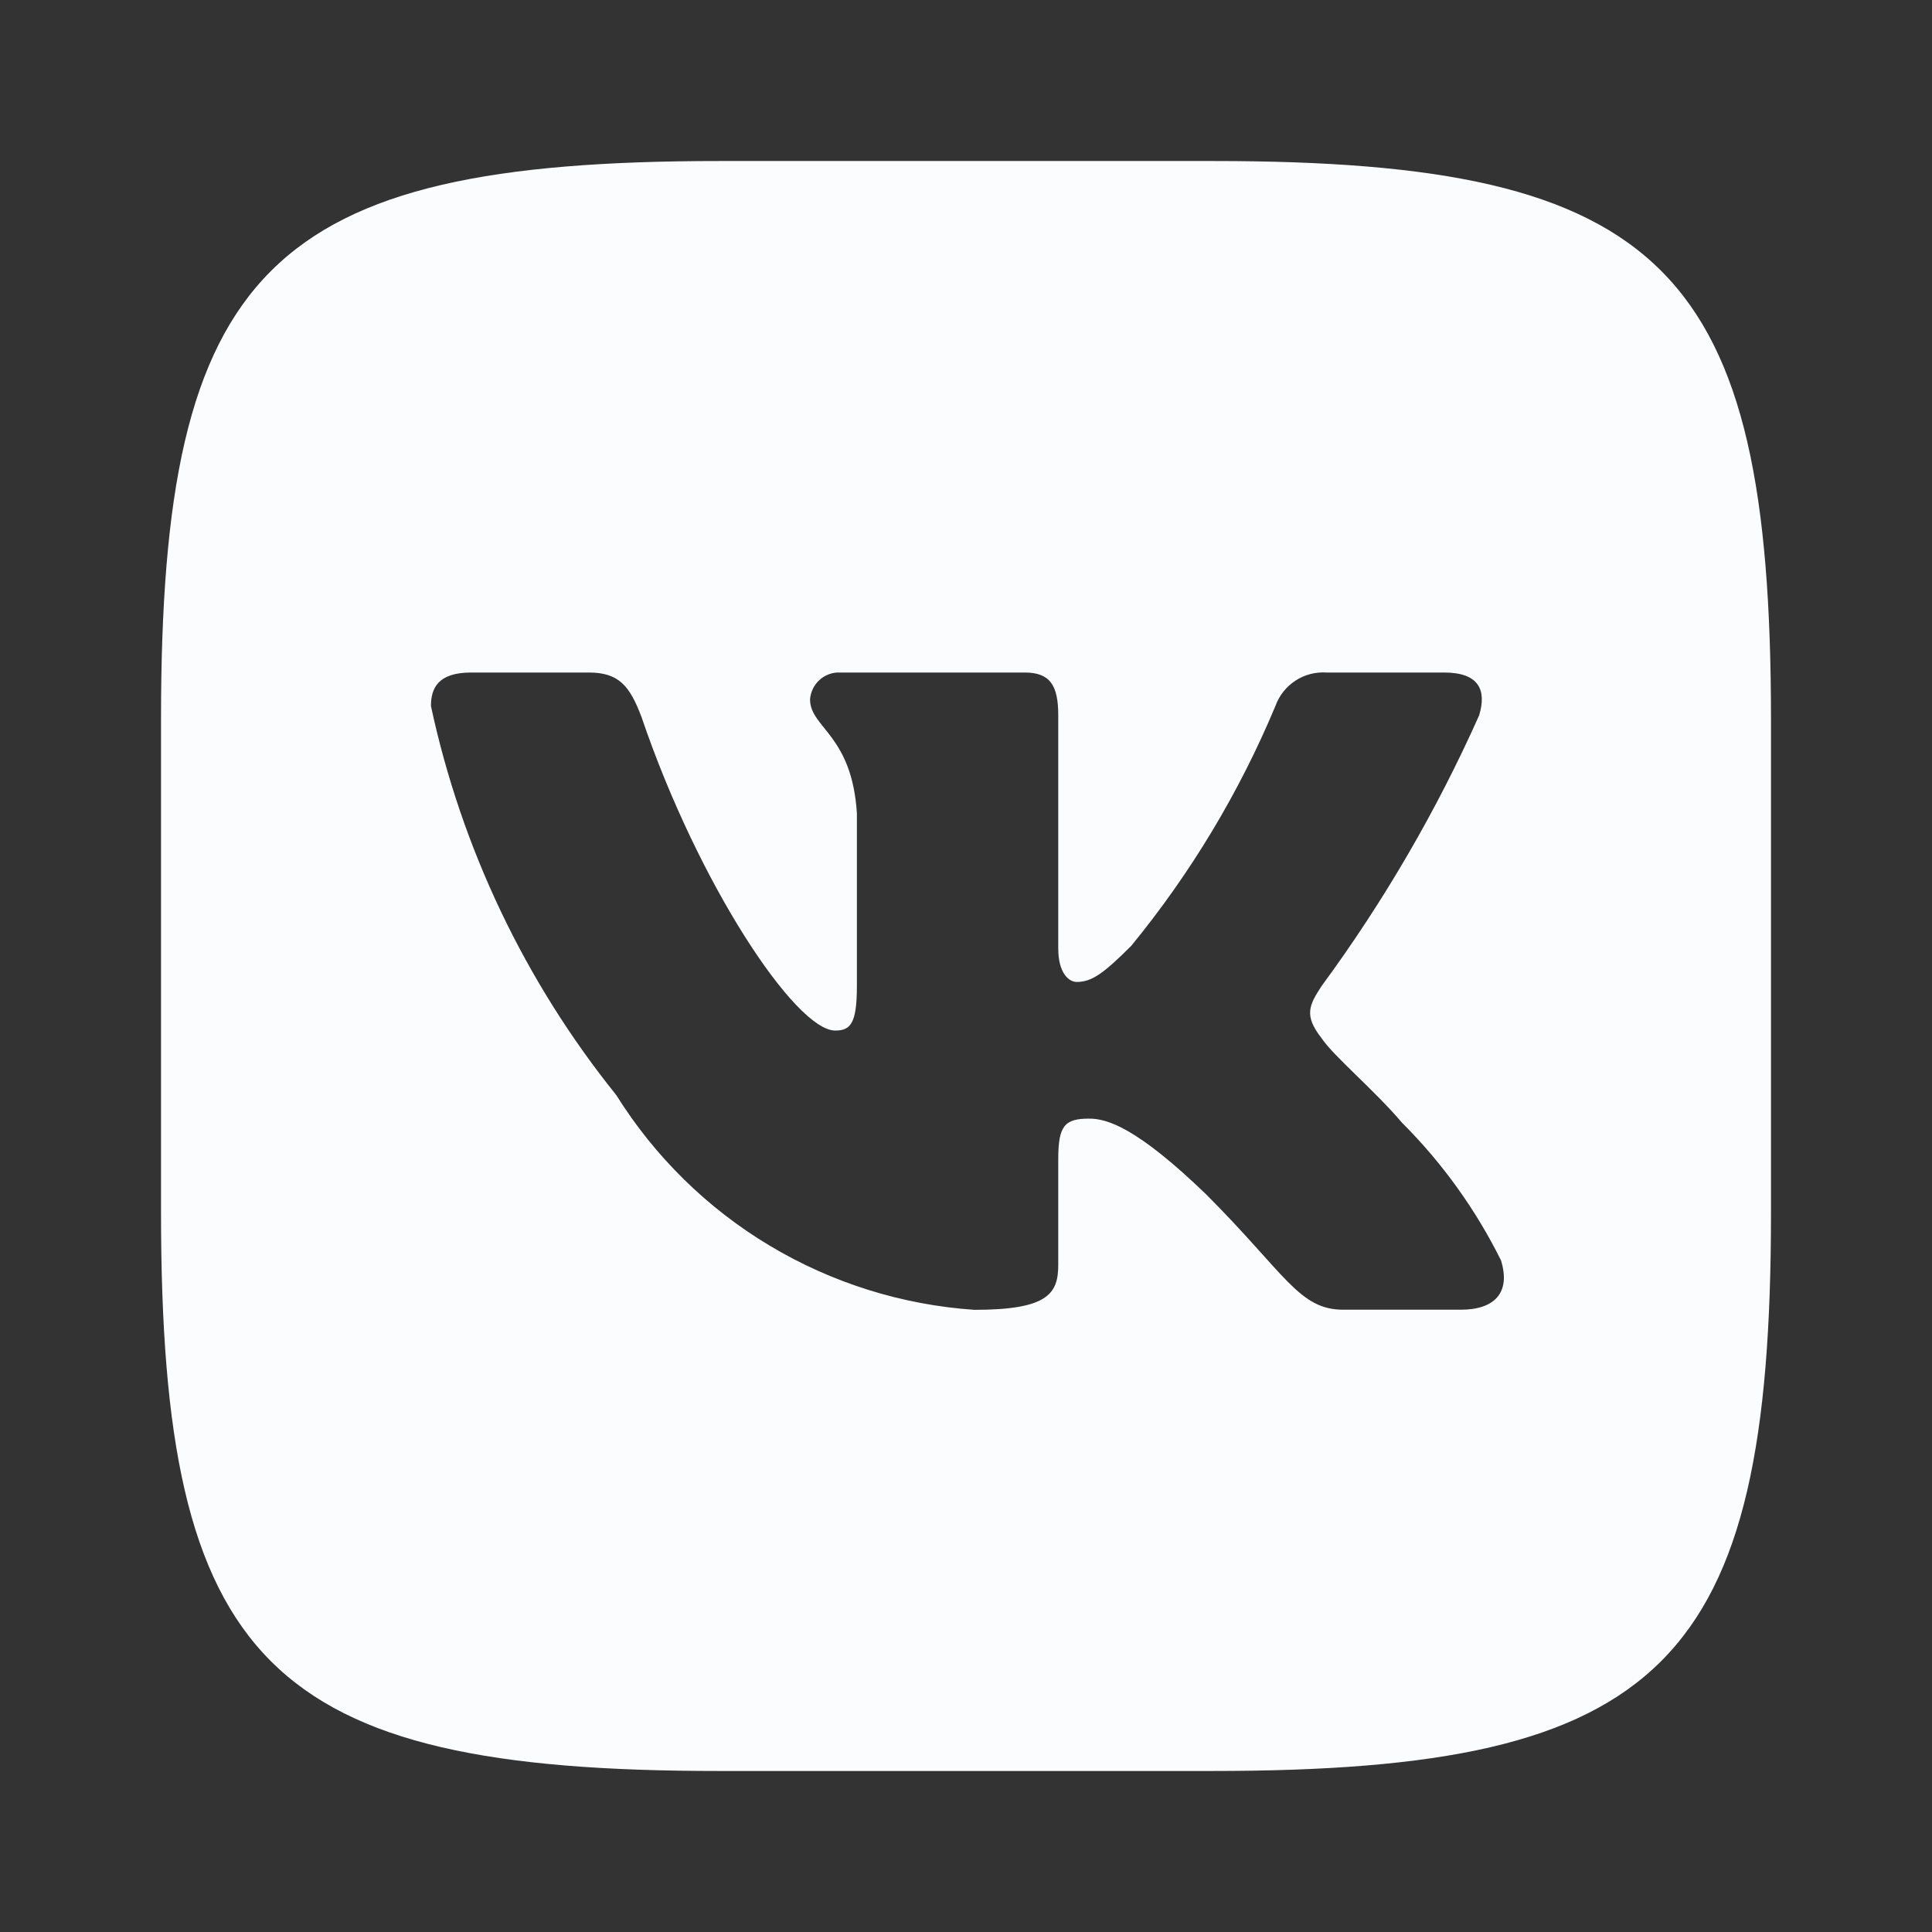 <?xml version="1.0" encoding="UTF-8"?> <svg xmlns="http://www.w3.org/2000/svg" width="32" height="32" viewBox="0 0 32 32" fill="none"><rect x="0" y="0" width="32" height="32" fill="#333333" stroke="none"/><path d="M20.097 2.667H11.917C4.442 2.667 2.667 4.444 2.667 11.903V20.084C2.667 27.556 4.431 29.333 11.902 29.333H20.084C27.556 29.333 29.333 27.569 29.333 20.097V11.917C29.333 4.443 27.569 2.667 20.097 2.667ZM24.195 21.693H22.249C21.513 21.693 21.292 21.097 19.972 19.777C18.82 18.667 18.333 18.528 18.041 18.528C17.639 18.528 17.528 18.639 17.528 19.195V20.944C17.528 21.417 17.375 21.695 16.139 21.695C14.939 21.613 13.776 21.248 12.745 20.63C11.714 20.012 10.845 19.158 10.208 18.139C8.696 16.259 7.645 14.053 7.138 11.695C7.138 11.403 7.249 11.139 7.805 11.139H9.751C10.251 11.139 10.431 11.361 10.625 11.875C11.569 14.653 13.18 17.069 13.833 17.069C14.084 17.069 14.193 16.959 14.193 16.333V13.472C14.111 12.167 13.417 12.056 13.417 11.584C13.426 11.46 13.483 11.343 13.576 11.26C13.669 11.177 13.791 11.133 13.916 11.139H16.972C17.389 11.139 17.528 11.347 17.528 11.847V15.708C17.528 16.125 17.708 16.264 17.833 16.264C18.084 16.264 18.277 16.125 18.736 15.667C19.721 14.465 20.526 13.127 21.125 11.693C21.187 11.521 21.303 11.374 21.456 11.274C21.608 11.174 21.79 11.127 21.972 11.139H23.917C24.5 11.139 24.624 11.431 24.5 11.847C23.793 13.431 22.917 14.935 21.889 16.333C21.68 16.653 21.596 16.82 21.889 17.195C22.082 17.487 22.764 18.056 23.223 18.597C23.889 19.262 24.442 20.032 24.861 20.875C25.028 21.416 24.749 21.693 24.195 21.693Z" fill="#FAFCFD"></path></svg> 